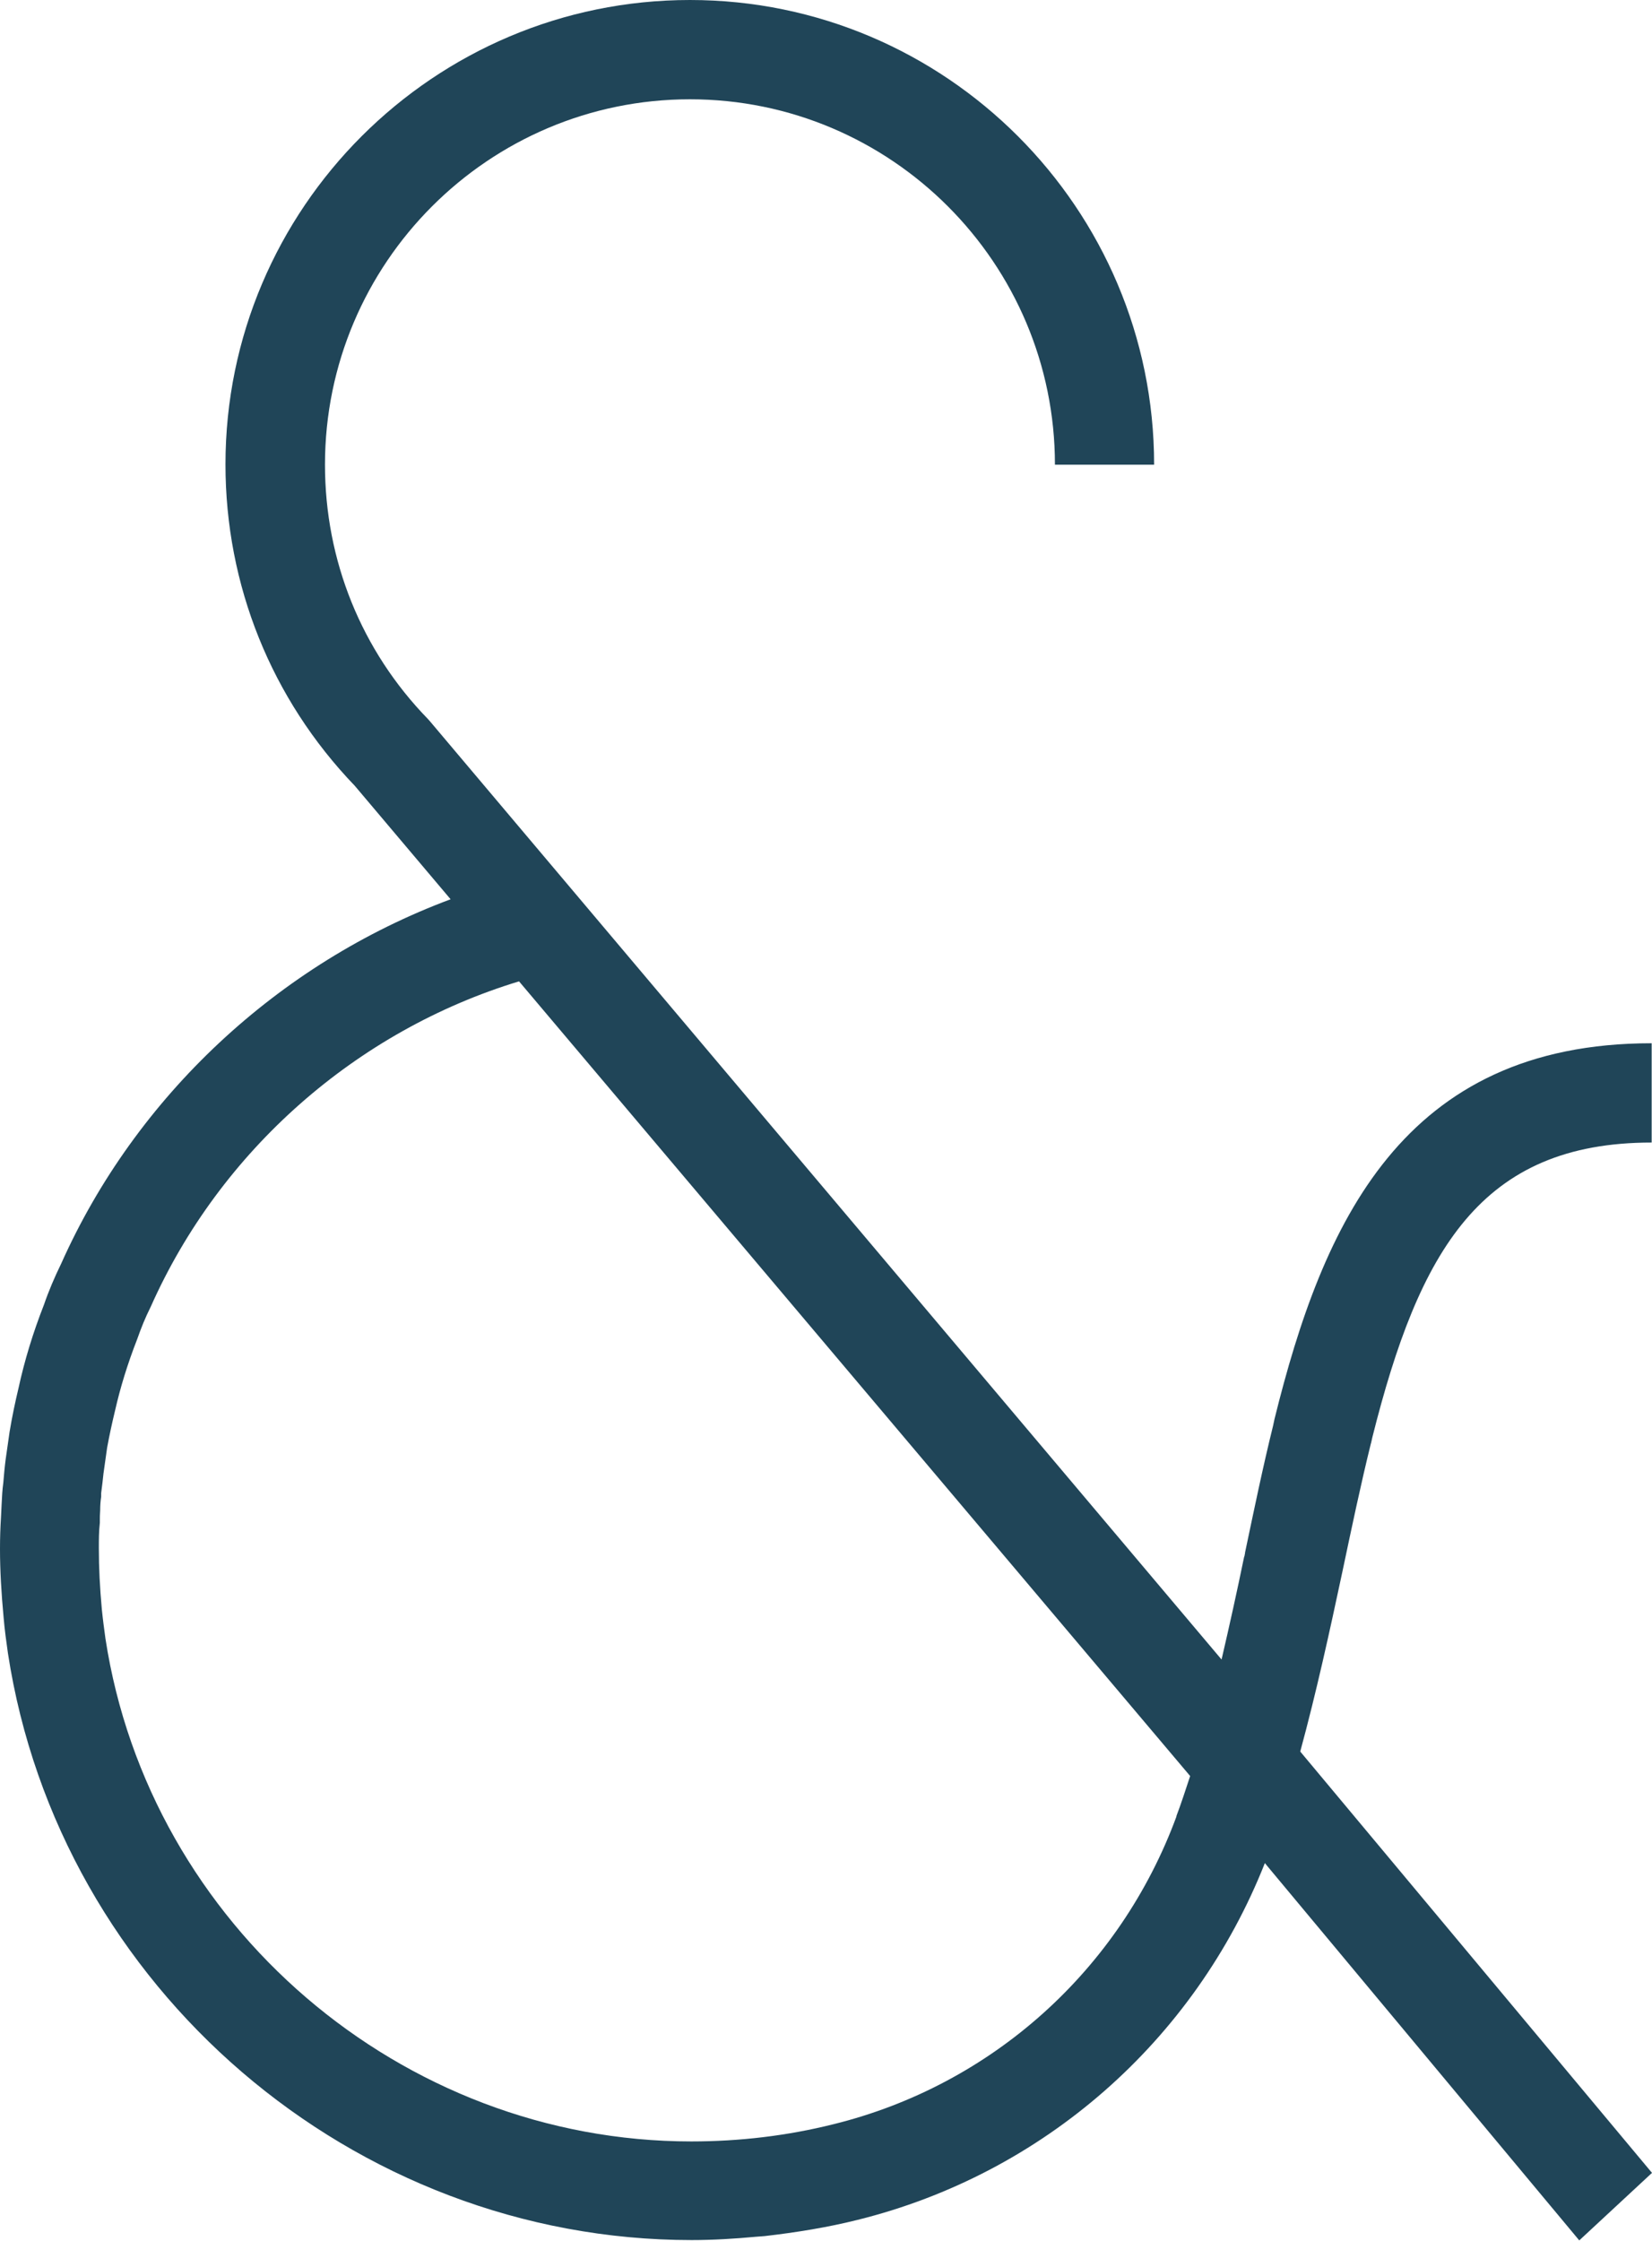<svg xmlns="http://www.w3.org/2000/svg" fill="none" viewBox="0 0 323 438" height="438" width="323">
<path fill="#204558" d="M268.057 282.103L268.316 280.938C277.494 244.39 289.517 223.302 322.935 223.302V203.895C274.133 203.895 258.62 239.215 249.183 277.381L248.924 278.61C246.92 286.696 245.175 295.17 243.43 303.45C243.43 303.579 243.43 303.708 243.365 303.838C243.365 304.032 243.3 304.161 243.236 304.355C241.878 310.953 240.392 317.681 238.84 324.344L84.16 141.084L83.707 140.566C70.65 127.176 63.54 109.516 63.54 90.821C63.54 51.427 95.536 19.406 134.901 19.406C174.266 19.406 206.262 51.427 206.262 90.821H225.654C225.654 40.753 184.932 0 134.901 0C84.871 0 44.084 40.688 44.084 90.757C44.084 114.368 53.068 136.62 69.357 153.568L88.103 175.756C54.426 188.306 26.567 214.245 11.958 246.977C10.665 249.63 9.502 252.346 8.597 254.999C6.464 260.432 4.783 265.931 3.62 271.3C2.973 274.017 2.392 276.734 1.875 279.839L1.099 285.272C0.905 286.76 0.776 288.248 0.646 289.801C0.452 291.159 0.388 292.582 0.323 293.876C0.259 294.782 0.259 295.623 0.194 296.528C0.065 298.533 0 300.539 0 302.738C0 306.943 0.259 311.342 0.711 316.193C0.905 318.522 1.228 320.851 1.551 323.115C11.57 388.514 69.034 437.806 135.224 437.806C139.426 437.806 143.627 437.547 147.829 437.159L149.509 437.03C155.65 436.318 161.726 435.348 167.673 433.86C203.935 424.868 233.54 398.929 247.308 364.127L247.89 364.838L308.779 437.871L323 424.674L254.224 342.327C257.392 330.683 259.977 318.845 262.433 307.331C264.308 298.469 266.053 290.124 268.057 282.038V282.103ZM230.049 354.941C218.996 385.021 193.916 407.532 162.954 415.165C153.905 417.429 144.597 418.529 135.16 418.529C78.472 418.529 29.217 376.288 20.62 320.269C20.361 318.393 20.103 316.452 19.909 314.511C19.521 310.242 19.327 306.49 19.327 302.609C19.327 300.927 19.327 299.31 19.521 297.628V296.981C19.521 296.528 19.521 296.14 19.586 295.17C19.586 294.264 19.65 293.358 19.779 292.518V291.806C19.973 290.447 20.103 289.154 20.232 287.989L20.943 282.944C21.395 280.486 21.913 278.092 22.494 275.699C23.529 271.171 24.886 266.707 26.825 261.726C27.601 259.527 28.376 257.586 29.475 255.387C43.049 224.854 69.745 201.437 101.483 191.799L232.7 347.114C231.795 349.831 230.954 352.483 229.985 355.006L230.049 354.941Z"></path>
</svg>
